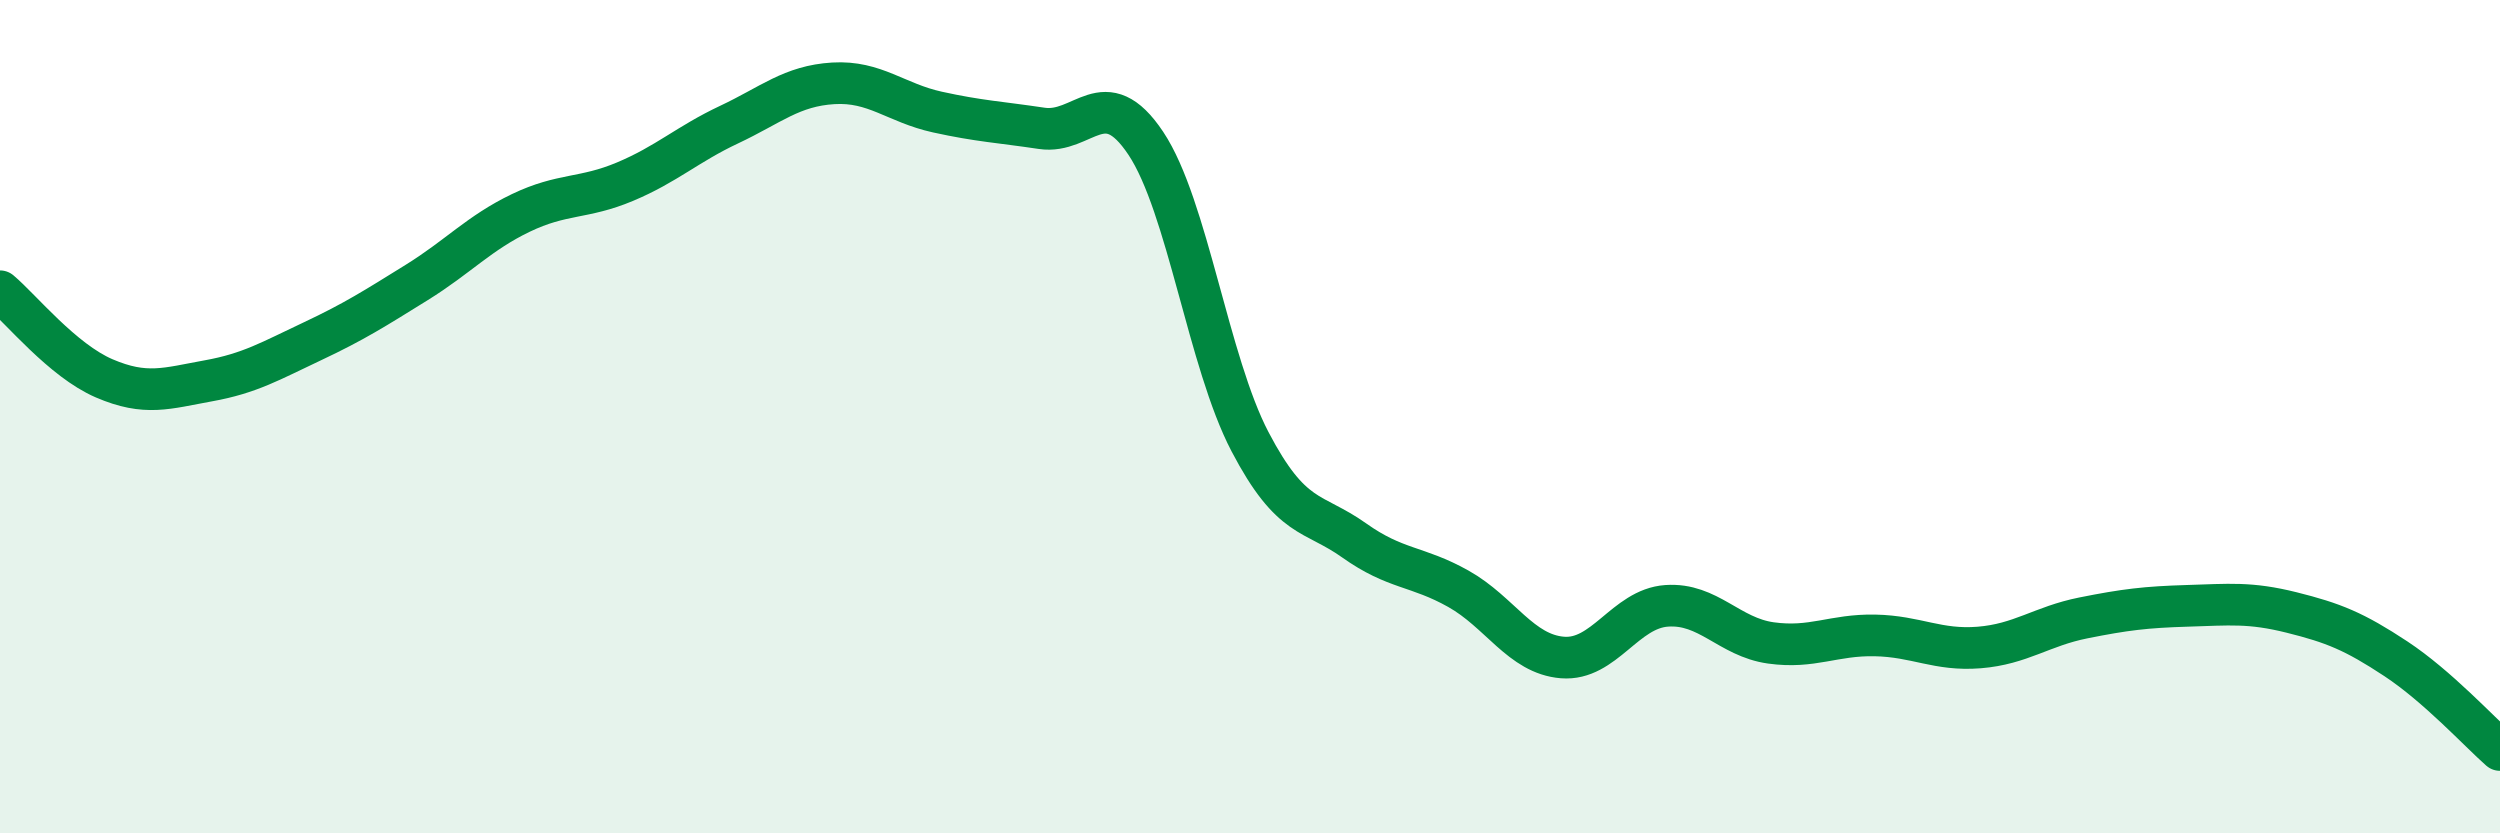 
    <svg width="60" height="20" viewBox="0 0 60 20" xmlns="http://www.w3.org/2000/svg">
      <path
        d="M 0,6.99 C 0.5,7.41 1.5,8.65 2.5,9.08 C 3.5,9.51 4,9.32 5,9.14 C 6,8.96 6.5,8.66 7.5,8.19 C 8.5,7.72 9,7.4 10,6.78 C 11,6.16 11.5,5.59 12.5,5.11 C 13.5,4.63 14,4.78 15,4.36 C 16,3.94 16.5,3.46 17.5,2.99 C 18.5,2.52 19,2.06 20,2 C 21,1.94 21.5,2.47 22.5,2.69 C 23.5,2.91 24,2.93 25,3.08 C 26,3.23 26.5,1.94 27.5,3.44 C 28.5,4.94 29,8.69 30,10.6 C 31,12.51 31.5,12.26 32.5,12.97 C 33.5,13.68 34,13.57 35,14.13 C 36,14.69 36.5,15.7 37.5,15.78 C 38.5,15.86 39,14.61 40,14.54 C 41,14.47 41.5,15.29 42.5,15.43 C 43.5,15.57 44,15.23 45,15.25 C 46,15.27 46.5,15.62 47.5,15.54 C 48.5,15.46 49,15.03 50,14.83 C 51,14.63 51.5,14.57 52.5,14.54 C 53.5,14.51 54,14.45 55,14.7 C 56,14.95 56.5,15.15 57.5,15.81 C 58.5,16.47 59.5,17.56 60,18L60 20L0 20Z"
        fill="#008740"
        opacity="0.1"
        stroke-linecap="round"
        stroke-linejoin="round"
      />
      <path
        d="M 0,6.99 C 0.5,7.41 1.5,8.65 2.5,9.08 C 3.5,9.51 4,9.32 5,9.14 C 6,8.96 6.5,8.66 7.5,8.19 C 8.5,7.72 9,7.4 10,6.78 C 11,6.16 11.5,5.59 12.5,5.11 C 13.5,4.63 14,4.78 15,4.36 C 16,3.94 16.5,3.46 17.5,2.99 C 18.5,2.52 19,2.06 20,2 C 21,1.94 21.5,2.47 22.5,2.69 C 23.5,2.91 24,2.93 25,3.08 C 26,3.23 26.5,1.94 27.5,3.44 C 28.5,4.94 29,8.69 30,10.6 C 31,12.51 31.5,12.26 32.5,12.97 C 33.5,13.68 34,13.57 35,14.13 C 36,14.69 36.5,15.7 37.5,15.78 C 38.5,15.86 39,14.61 40,14.54 C 41,14.47 41.5,15.29 42.5,15.43 C 43.5,15.57 44,15.23 45,15.25 C 46,15.27 46.5,15.62 47.5,15.54 C 48.5,15.46 49,15.03 50,14.83 C 51,14.63 51.5,14.57 52.5,14.54 C 53.5,14.51 54,14.45 55,14.7 C 56,14.95 56.5,15.15 57.5,15.81 C 58.5,16.47 59.5,17.56 60,18"
        stroke="#008740"
        stroke-width="1"
        fill="none"
        stroke-linecap="round"
        stroke-linejoin="round"
      />
    </svg>
  